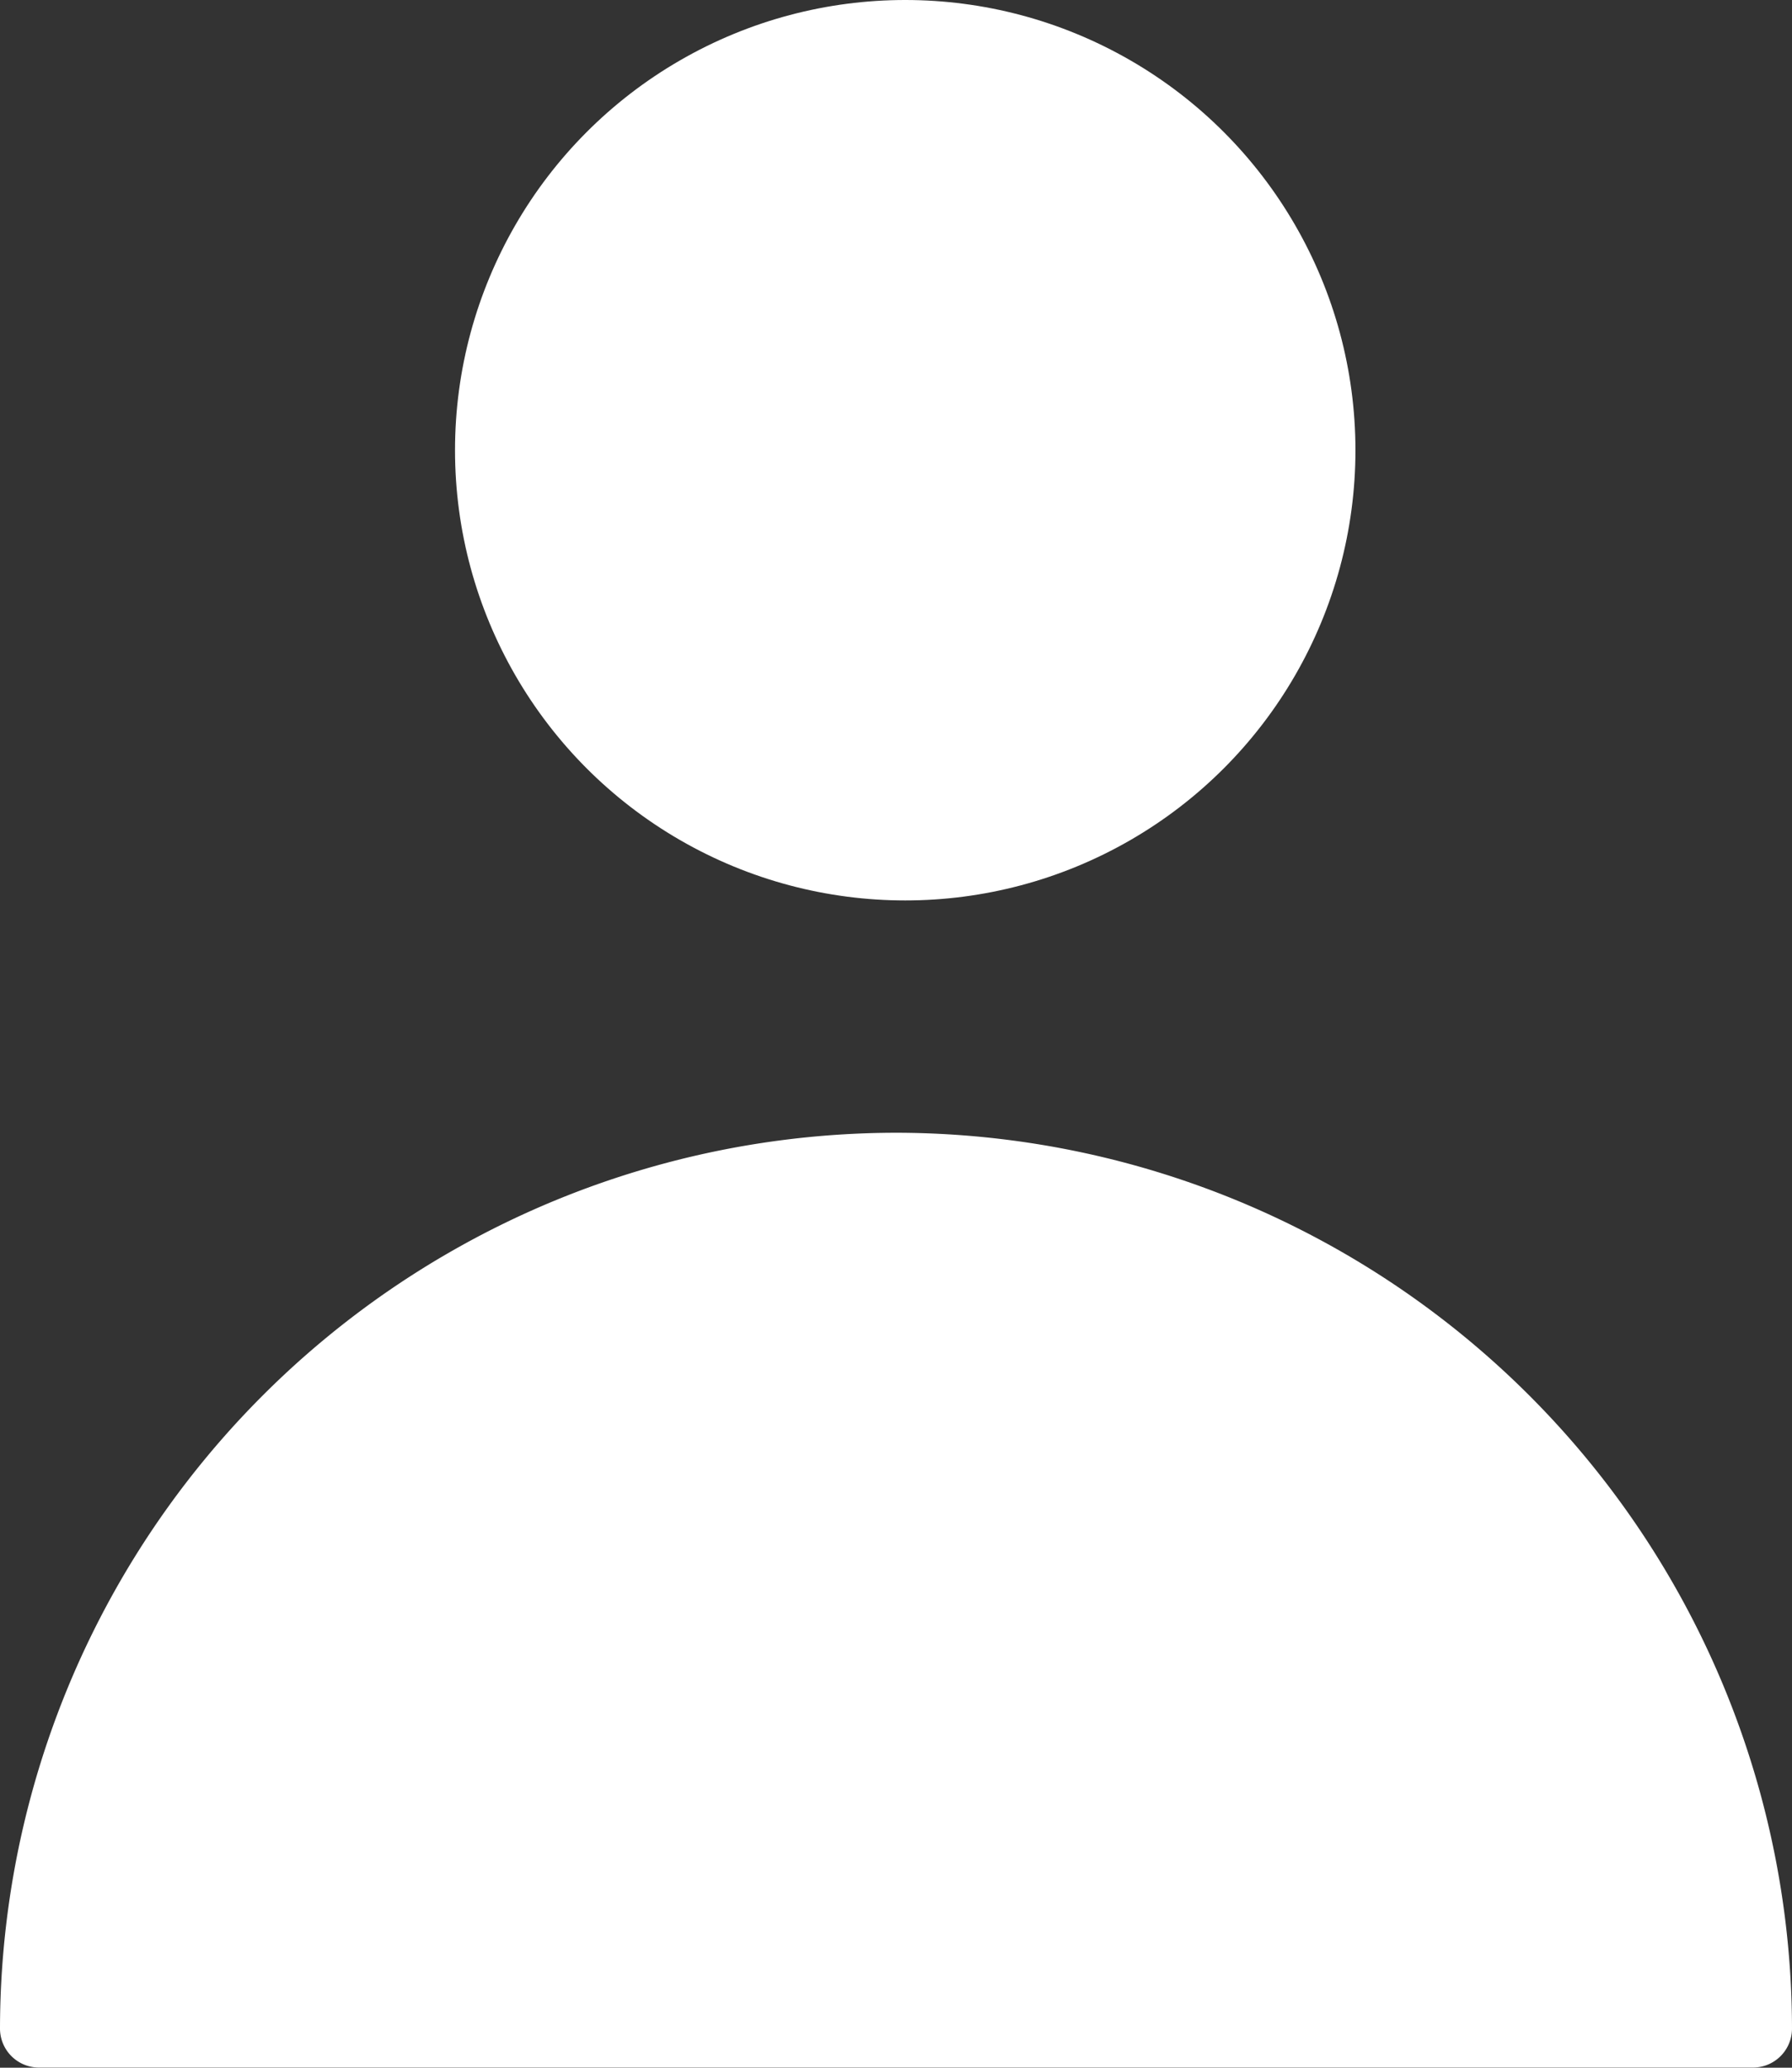 <svg xmlns="http://www.w3.org/2000/svg" width="11.941" height="13.778" viewBox="0 0 11.941 13.778"><rect x="0" y="0" width="11.941" height="13.778" fill="#333333" stroke="none"/><g id="User_1" transform="translate(-1.575 -0.278)"><path id="Path_203" data-name="Path 203" d="M5.97,12.031A5.977,5.977,0,0,0,0,18a.26.26,0,0,0,.26.26H11.681a.26.26,0,0,0,.26-.26A5.977,5.977,0,0,0,5.97,12.031Z" transform="translate(1.575 -4.205)" fill="#fff"></path><circle id="Ellipse_1" data-name="Ellipse 1" cx="3" cy="3" r="3" transform="translate(4.607 0.278)" fill="#fff"></circle></g></svg>